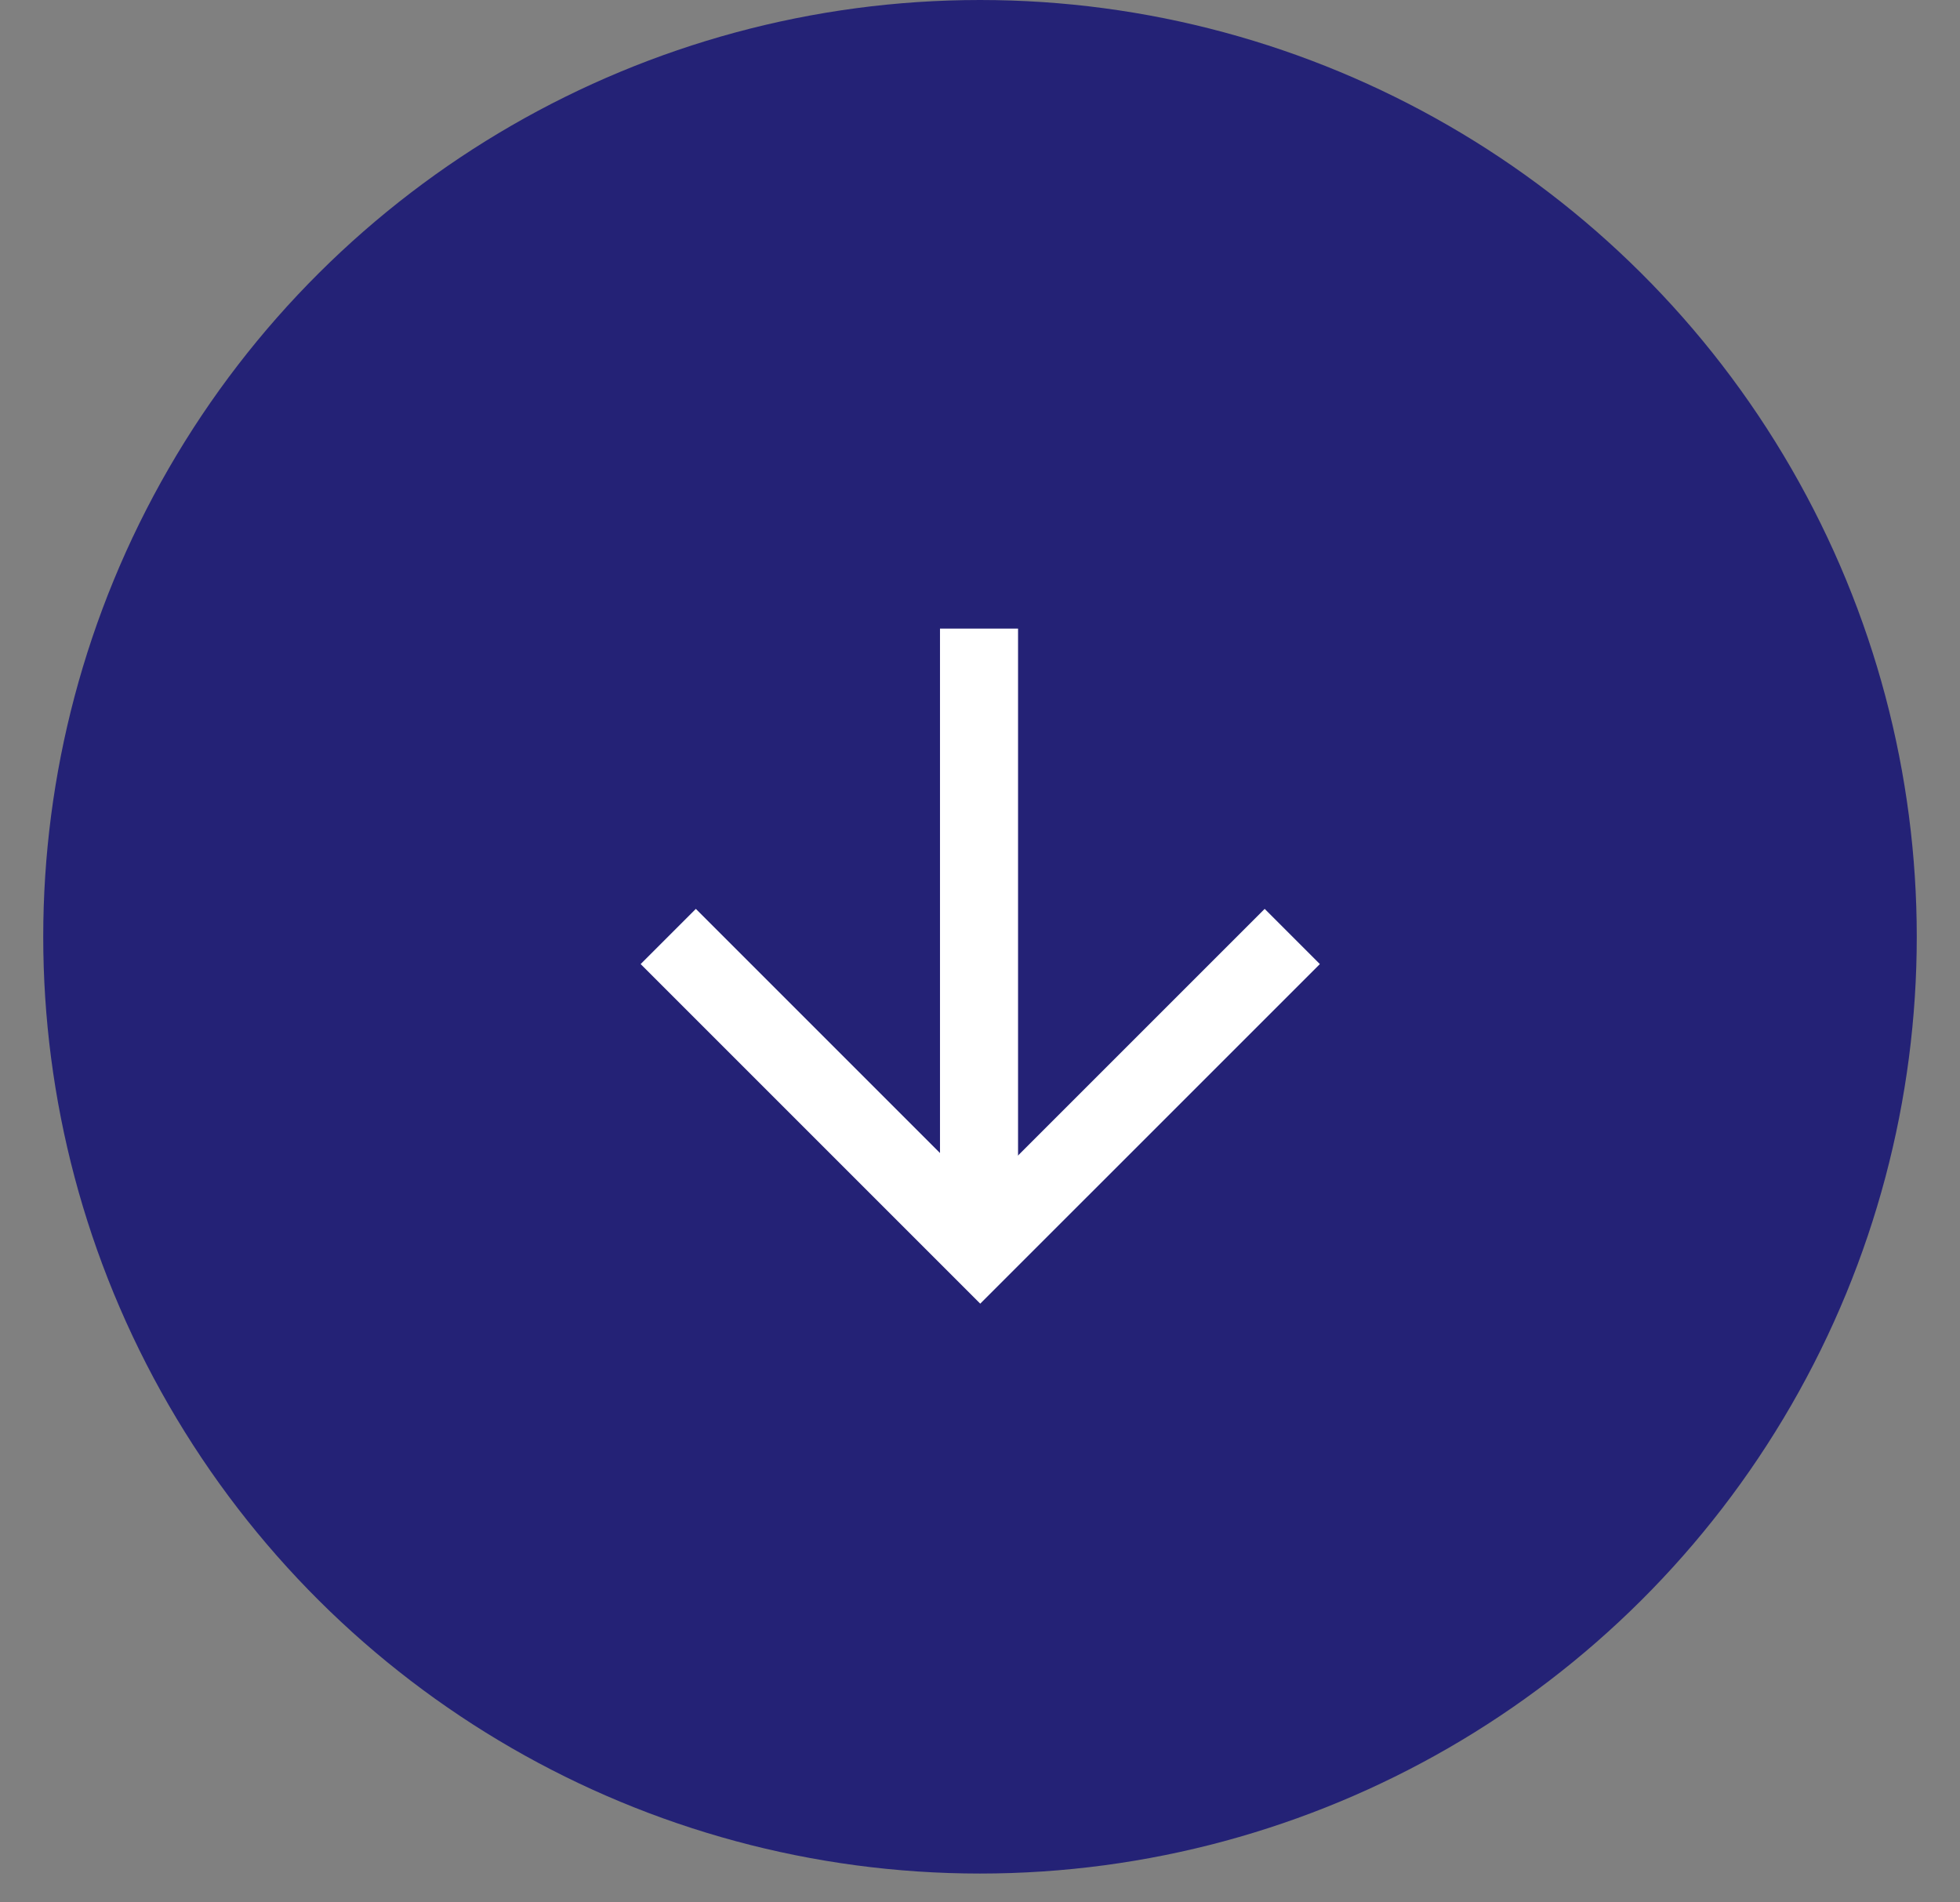 <svg width="34" height="33" viewBox="0 0 34 33" fill="none" xmlns="http://www.w3.org/2000/svg">
<rect x="0" y="0" width="34" height="33" fill="#808080" stroke="none"/>
<circle cx="17" cy="16.25" r="16.25" transform="rotate(90 17 16.25)" fill="#242276"/>
<path d="M22.417 16.245L17.004 21.657L11.592 16.245" stroke="white" stroke-width="1.354"/>
<path d="M16.983 20.95L16.983 10.904" stroke="white" stroke-width="1.354"/>
</svg>
